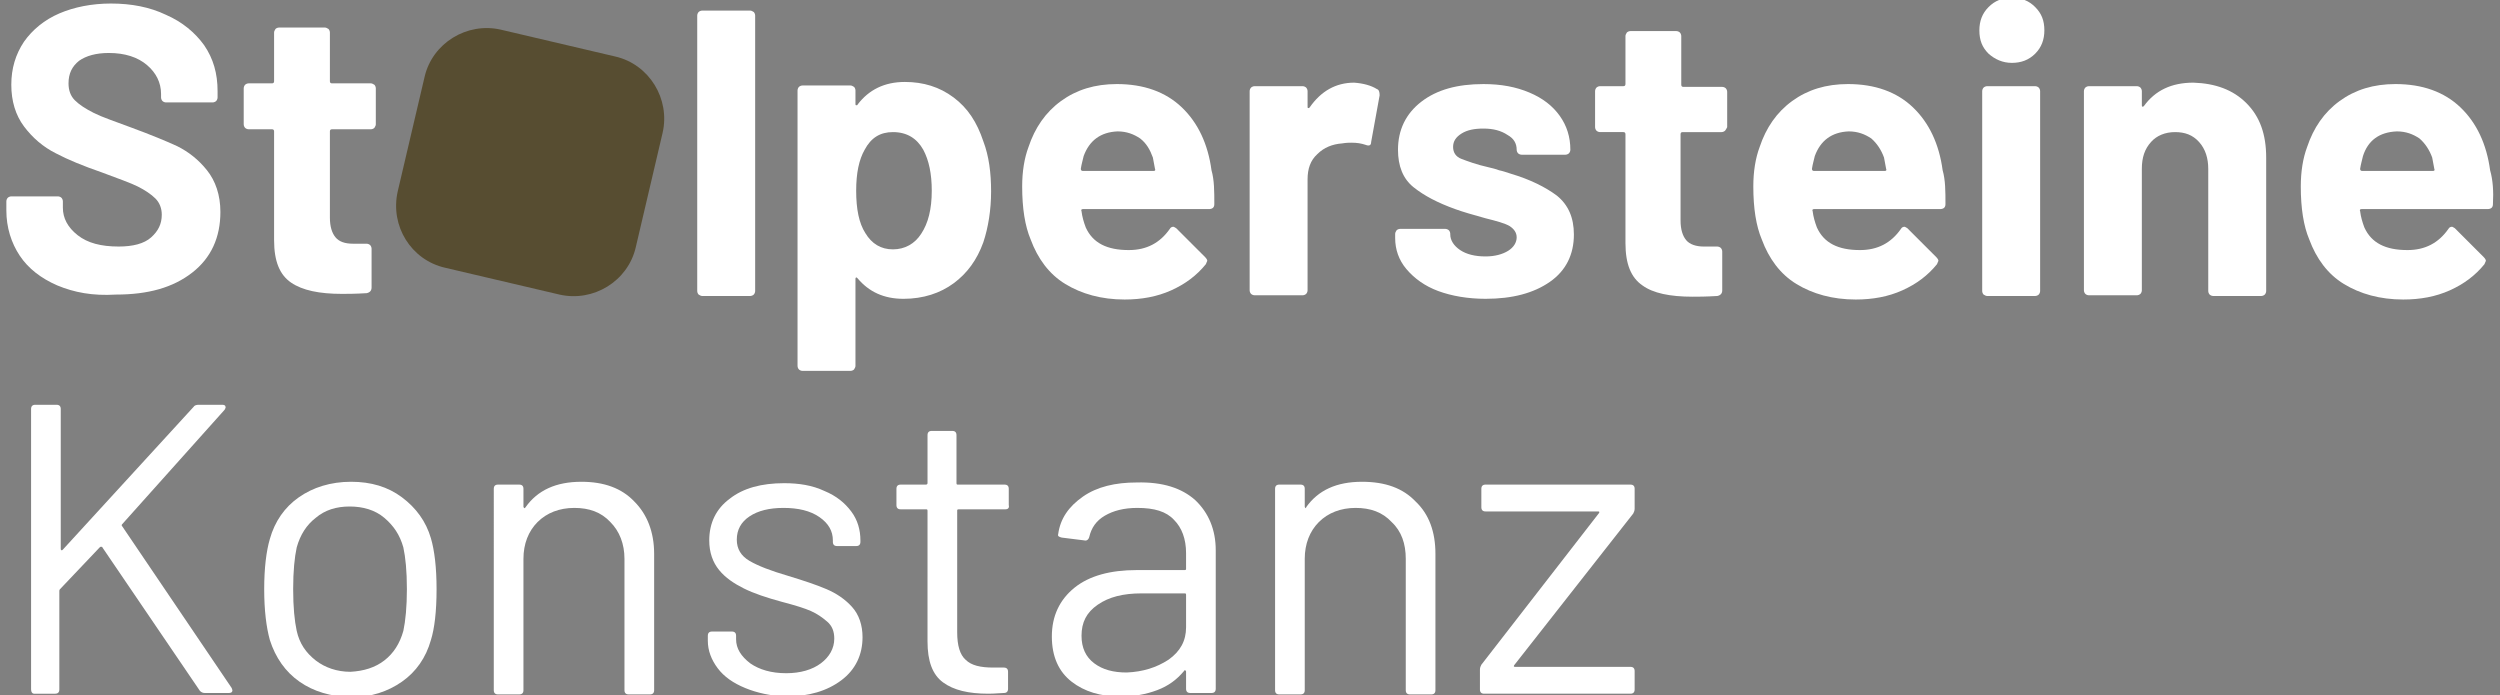 <?xml version="1.0" encoding="utf-8"?>
<!-- Generator: Adobe Illustrator 25.1.0, SVG Export Plug-In . SVG Version: 6.00 Build 0)  -->
<svg version="1.1" id="Layer_1" xmlns="http://www.w3.org/2000/svg" xmlns:xlink="http://www.w3.org/1999/xlink" x="0px" y="0px"
	 width="353.9px" height="98.4px" viewBox="0 0 353.9 98.4" style="enable-background:new 0 0 353.9 98.4;" xml:space="preserve">
<rect x="0" y="0" width="353.9" height="98.4" fill="#808080" stroke="none"/>
<style type="text/css">
	.st0{fill:#FFFFFF;}
	.st1{fill:#574D31;}
</style>
<path class="st0" d="M8.1,40.4c-2.3-1-4.1-2.4-5.3-4.2c-1.2-1.8-1.9-4-1.9-6.4v-1.3c0-0.2,0.1-0.4,0.2-0.5c0.1-0.1,0.3-0.2,0.5-0.2
	h6.6c0.2,0,0.4,0.1,0.5,0.2c0.1,0.1,0.2,0.3,0.2,0.5v0.9c0,1.5,0.7,2.8,2.1,3.9c1.4,1.1,3.3,1.6,5.8,1.6c2,0,3.6-0.4,4.6-1.3
	s1.5-1.9,1.5-3.2c0-0.9-0.3-1.7-0.9-2.3c-0.6-0.6-1.5-1.2-2.5-1.7s-2.7-1.1-5.1-2c-2.6-0.9-4.8-1.8-6.5-2.7
	c-1.8-0.9-3.3-2.2-4.5-3.8c-1.2-1.6-1.8-3.6-1.8-5.9c0-2.3,0.6-4.3,1.8-6.1c1.2-1.7,2.9-3.1,5-4s4.6-1.4,7.3-1.4
	c2.9,0,5.5,0.5,7.8,1.6c2.3,1,4.1,2.5,5.4,4.3c1.3,1.9,1.9,4,1.9,6.5v0.9c0,0.2-0.1,0.4-0.2,0.5c-0.1,0.1-0.3,0.2-0.5,0.2h-6.6
	c-0.2,0-0.4-0.1-0.5-0.2s-0.2-0.3-0.2-0.5v-0.5c0-1.6-0.7-3-2-4.1s-3.1-1.7-5.4-1.7c-1.8,0-3.2,0.4-4.2,1.1c-1,0.8-1.5,1.8-1.5,3.2
	c0,1,0.3,1.8,0.9,2.4c0.6,0.6,1.5,1.2,2.7,1.8s3,1.2,5.4,2.1c2.7,1,4.9,1.9,6.4,2.6c1.6,0.8,3,1.9,4.2,3.4s1.9,3.5,1.9,5.9
	c0,3.6-1.3,6.5-4,8.6s-6.2,3.1-10.8,3.1C13.1,41.9,10.5,41.4,8.1,40.4z"/>
<path class="st0" d="M53,18.1c-0.1,0.1-0.3,0.2-0.5,0.2H47c-0.2,0-0.3,0.1-0.3,0.3v12.2c0,1.3,0.3,2.2,0.8,2.8s1.3,0.9,2.5,0.9h1.9
	c0.2,0,0.4,0.1,0.5,0.2s0.2,0.3,0.2,0.5v5.5c0,0.4-0.2,0.7-0.7,0.8c-1.6,0.1-2.8,0.1-3.5,0.1c-3.2,0-5.6-0.5-7.2-1.6s-2.4-3-2.4-6
	V18.6c0-0.2-0.1-0.3-0.3-0.3h-3.3c-0.2,0-0.4-0.1-0.5-0.2c-0.1-0.1-0.2-0.3-0.2-0.5v-5.1c0-0.2,0.1-0.4,0.2-0.5
	c0.1-0.1,0.3-0.2,0.5-0.2h3.3c0.2,0,0.3-0.1,0.3-0.3V4.6c0-0.2,0.1-0.3,0.2-0.5c0.1-0.1,0.3-0.2,0.5-0.2H46c0.2,0,0.3,0.1,0.5,0.2
	c0.1,0.1,0.2,0.3,0.2,0.5v6.9c0,0.2,0.1,0.3,0.3,0.3h5.5c0.2,0,0.3,0.1,0.5,0.2c0.1,0.1,0.2,0.3,0.2,0.5v5.1
	C53.2,17.8,53.1,17.9,53,18.1z"/>
<path class="st0" d="M4.4,97.6V57.9c0-0.4,0.2-0.6,0.6-0.6h3c0.4,0,0.6,0.2,0.6,0.6v19.8c0,0.1,0,0.1,0.1,0.2c0.1,0,0.1,0,0.2-0.1
	l18.5-20.2c0.1-0.2,0.4-0.3,0.7-0.3h3.4c0.2,0,0.4,0.1,0.4,0.2c0.1,0.2,0,0.3-0.1,0.5L17.3,74.2c-0.1,0.1-0.1,0.2,0,0.3l15.5,22.9
	l0.1,0.3c0,0.3-0.2,0.4-0.5,0.4h-3.4c-0.3,0-0.5-0.1-0.7-0.3L14.5,77.5c0-0.1-0.1-0.1-0.2-0.1s-0.1,0-0.2,0.1l-5.6,5.9
	c-0.1,0.1-0.1,0.2-0.1,0.3v13.9c0,0.4-0.2,0.6-0.6,0.6h-3C4.6,98.2,4.4,98,4.4,97.6z"/>
<path class="st0" d="M42.4,96.5c-2-1.4-3.4-3.4-4.2-5.9c-0.5-1.8-0.8-4.2-0.8-7.2s0.3-5.4,0.8-7.1c0.7-2.5,2.1-4.5,4.1-5.9
	s4.5-2.2,7.4-2.2c2.8,0,5.2,0.7,7.2,2.2s3.4,3.4,4.1,5.8c0.5,1.7,0.8,4.1,0.8,7.2c0,3.2-0.3,5.6-0.8,7.2c-0.7,2.5-2.1,4.5-4.1,5.9
	c-2,1.4-4.4,2.2-7.2,2.2C46.8,98.6,44.4,97.9,42.4,96.5z M54.4,93.5c1.3-1,2.2-2.4,2.7-4.2c0.3-1.4,0.5-3.4,0.5-5.9
	c0-2.6-0.2-4.5-0.5-5.9c-0.5-1.8-1.4-3.1-2.7-4.2s-3-1.6-4.9-1.6c-1.9,0-3.5,0.5-4.8,1.6c-1.3,1-2.2,2.4-2.7,4.2
	c-0.3,1.4-0.5,3.3-0.5,5.9s0.2,4.5,0.5,5.9c0.4,1.8,1.3,3.1,2.7,4.2c1.3,1,3,1.6,4.9,1.6C51.5,95,53.1,94.5,54.4,93.5z"/>
<path class="st0" d="M89.8,71c1.8,1.8,2.8,4.3,2.8,7.4v19.3c0,0.4-0.2,0.6-0.6,0.6h-3c-0.4,0-0.6-0.2-0.6-0.6V79.1
	c0-2.1-0.7-3.9-2-5.2c-1.3-1.4-3-2-5.1-2c-2.1,0-3.9,0.7-5.2,2c-1.3,1.3-2,3.1-2,5.2v18.6c0,0.4-0.2,0.6-0.6,0.6h-3
	c-0.4,0-0.6-0.2-0.6-0.6V69.2c0-0.4,0.2-0.6,0.6-0.6h3c0.4,0,0.6,0.2,0.6,0.6v2.5c0,0.1,0,0.1,0.1,0.2s0.1,0,0.2-0.1
	c1.7-2.4,4.3-3.6,7.9-3.6C85.5,68.2,88,69.1,89.8,71z"/>
<path class="st0" d="M105.5,97.4c-1.7-0.7-3-1.6-3.9-2.8c-0.9-1.2-1.4-2.5-1.4-3.9V90c0-0.4,0.2-0.6,0.6-0.6h2.8
	c0.4,0,0.6,0.2,0.6,0.6v0.5c0,1.3,0.7,2.4,2,3.4c1.3,0.9,3,1.4,5.1,1.4c2,0,3.7-0.5,4.9-1.4c1.2-0.9,1.9-2.1,1.9-3.5
	c0-1-0.3-1.8-1-2.4s-1.4-1.1-2.3-1.5s-2.2-0.8-4.1-1.3c-2.2-0.6-4-1.2-5.4-1.9s-2.6-1.5-3.5-2.6s-1.4-2.5-1.4-4.2
	c0-2.5,1-4.5,2.9-5.9c1.9-1.5,4.5-2.2,7.7-2.2c2.1,0,4,0.3,5.7,1.1c1.7,0.7,2.9,1.7,3.8,2.9c0.9,1.2,1.3,2.6,1.3,4.1v0.2
	c0,0.4-0.2,0.6-0.6,0.6h-2.7c-0.4,0-0.6-0.2-0.6-0.6v-0.2c0-1.3-0.6-2.4-1.9-3.3c-1.3-0.9-3-1.3-5.1-1.3c-2,0-3.6,0.4-4.8,1.2
	c-1.2,0.8-1.8,1.9-1.8,3.3c0,1.3,0.6,2.3,1.8,3c1.2,0.7,3,1.4,5.4,2.1c2.3,0.7,4.1,1.3,5.5,1.9c1.4,0.6,2.6,1.4,3.6,2.5
	s1.5,2.6,1.5,4.3c0,2.5-1,4.6-3,6.1c-2,1.5-4.6,2.3-7.9,2.3C109.1,98.5,107.2,98.1,105.5,97.4z"/>
<path class="st0" d="M142.3,72.1h-6.6c-0.2,0-0.2,0.1-0.2,0.2v17.2c0,1.9,0.4,3.2,1.2,3.9c0.8,0.8,2.1,1.1,3.9,1.1h1.5
	c0.4,0,0.6,0.2,0.6,0.6v2.4c0,0.4-0.2,0.6-0.6,0.6c-0.5,0-1.2,0.1-2.2,0.1c-2.8,0-4.9-0.5-6.4-1.6s-2.2-3-2.2-5.8V72.3
	c0-0.2-0.1-0.2-0.2-0.2h-3.6c-0.4,0-0.6-0.2-0.6-0.6v-2.3c0-0.4,0.2-0.6,0.6-0.6h3.6c0.1,0,0.2-0.1,0.2-0.2v-6.8
	c0-0.4,0.2-0.6,0.6-0.6h2.9c0.4,0,0.6,0.2,0.6,0.6v6.8c0,0.2,0.1,0.2,0.2,0.2h6.6c0.4,0,0.6,0.2,0.6,0.6v2.3
	C142.9,71.9,142.7,72.1,142.3,72.1z"/>
<path class="st0" d="M169.2,70.8c1.9,1.8,2.9,4.2,2.9,7.1v19.6c0,0.4-0.2,0.6-0.6,0.6h-3c-0.4,0-0.6-0.2-0.6-0.6v-2.4
	c0-0.1,0-0.1-0.1-0.2s-0.1,0-0.2,0.1c-1,1.2-2.2,2.1-3.8,2.7c-1.6,0.6-3.3,0.9-5.2,0.9c-2.8,0-5.1-0.7-6.9-2.1s-2.8-3.5-2.8-6.4
	c0-2.9,1.1-5.2,3.2-6.9c2.1-1.7,5.1-2.5,8.8-2.5h6.8c0.2,0,0.2-0.1,0.2-0.2v-2.2c0-2-0.6-3.6-1.7-4.7c-1.1-1.2-2.8-1.7-5.2-1.7
	c-1.9,0-3.4,0.4-4.6,1.1c-1.2,0.7-1.9,1.7-2.2,3c-0.1,0.4-0.4,0.6-0.7,0.5l-3.2-0.4c-0.4-0.1-0.6-0.2-0.5-0.5
	c0.3-2.2,1.5-3.9,3.5-5.3s4.6-2,7.6-2C164.6,68.2,167.3,69.1,169.2,70.8z M165.4,93.4c1.7-1.2,2.5-2.7,2.5-4.6v-4.6
	c0-0.2-0.1-0.2-0.2-0.2h-6.1c-2.6,0-4.6,0.5-6.2,1.6c-1.6,1.1-2.3,2.5-2.3,4.4c0,1.7,0.6,3,1.8,3.9c1.2,0.9,2.7,1.3,4.6,1.3
	C161.8,95.1,163.7,94.5,165.4,93.4z"/>
<path class="st0" d="M200.4,71c1.9,1.8,2.8,4.3,2.8,7.4v19.3c0,0.4-0.2,0.6-0.6,0.6h-3c-0.4,0-0.6-0.2-0.6-0.6V79.1
	c0-2.1-0.6-3.9-2-5.2c-1.3-1.4-3-2-5.1-2c-2.1,0-3.9,0.7-5.2,2c-1.3,1.3-2,3.1-2,5.2v18.6c0,0.4-0.2,0.6-0.6,0.6h-3
	c-0.4,0-0.6-0.2-0.6-0.6V69.2c0-0.4,0.2-0.6,0.6-0.6h3c0.4,0,0.6,0.2,0.6,0.6v2.5c0,0.1,0,0.1,0.1,0.2s0.1,0,0.1-0.1
	c1.7-2.4,4.3-3.6,7.9-3.6C196.1,68.2,198.6,69.1,200.4,71z"/>
<path class="st0" d="M209.5,97.6v-2.8c0-0.3,0.1-0.5,0.2-0.7l16.6-21.4c0.1-0.1,0.1-0.2,0.1-0.2c0-0.1-0.1-0.1-0.2-0.1h-15.9
	c-0.4,0-0.6-0.2-0.6-0.6v-2.6c0-0.4,0.2-0.6,0.6-0.6h20.5c0.4,0,0.6,0.2,0.6,0.6V72c0,0.3-0.1,0.5-0.2,0.7l-16.8,21.4
	c-0.1,0.1-0.1,0.2-0.1,0.2c0,0.1,0.1,0.1,0.2,0.1h16.3c0.4,0,0.6,0.2,0.6,0.6v2.6c0,0.4-0.2,0.6-0.6,0.6h-20.7
	C209.7,98.2,209.5,98,209.5,97.6z"/>
<path class="st0" d="M98.9,41.7c-0.1-0.1-0.2-0.3-0.2-0.5v-39c0-0.2,0.1-0.4,0.2-0.5c0.1-0.1,0.3-0.2,0.5-0.2h6.8
	c0.2,0,0.3,0.1,0.5,0.2c0.1,0.1,0.2,0.3,0.2,0.5v39c0,0.2-0.1,0.4-0.2,0.5c-0.1,0.1-0.3,0.2-0.5,0.2h-6.8
	C99.2,41.9,99.1,41.8,98.9,41.7z"/>
<path class="st0" d="M140.3,27.1c0,2.6-0.4,5.1-1.1,7.2c-0.9,2.5-2.3,4.4-4.2,5.8s-4.3,2.2-7.1,2.2c-2.8,0-4.9-1-6.5-2.9
	c-0.1-0.1-0.2-0.2-0.2-0.1c-0.1,0-0.1,0.1-0.1,0.2v12.3c0,0.2-0.1,0.3-0.2,0.5c-0.1,0.1-0.3,0.2-0.5,0.2h-6.8
	c-0.2,0-0.4-0.1-0.5-0.2c-0.1-0.1-0.2-0.3-0.2-0.5v-39c0-0.2,0.1-0.4,0.2-0.5c0.1-0.1,0.3-0.2,0.5-0.2h6.8c0.2,0,0.3,0.1,0.5,0.2
	c0.1,0.1,0.2,0.3,0.2,0.5v1.9c0,0.1,0,0.2,0.1,0.2c0.1,0,0.2,0,0.2-0.1c1.6-2.1,3.8-3.2,6.7-3.2c2.6,0,4.9,0.7,6.9,2.2
	s3.3,3.5,4.2,6.2C140,22.1,140.3,24.5,140.3,27.1z M131.9,27c0-2.4-0.4-4.3-1.2-5.8c-0.9-1.6-2.3-2.5-4.3-2.5c-1.8,0-3.1,0.8-4,2.5
	c-0.8,1.4-1.2,3.3-1.2,5.8c0,2.6,0.4,4.6,1.3,6c0.9,1.5,2.2,2.3,3.9,2.3s3.1-0.8,4-2.2C131.4,31.6,131.9,29.6,131.9,27z"/>
<path class="st0" d="M171.9,28.9c0,0.5-0.3,0.7-0.8,0.7h-17.8c-0.2,0-0.3,0.1-0.2,0.3c0.1,0.8,0.3,1.5,0.6,2.3c1,2.2,3,3.2,6.1,3.2
	c2.5,0,4.4-1,5.8-3c0.1-0.2,0.3-0.3,0.5-0.3c0.1,0,0.2,0.1,0.4,0.2l4.1,4.1c0.2,0.2,0.3,0.4,0.3,0.5c0,0.1-0.1,0.2-0.2,0.5
	c-1.3,1.6-2.9,2.8-4.9,3.7c-2,0.9-4.2,1.3-6.6,1.3c-3.3,0-6.1-0.8-8.4-2.2s-3.9-3.6-4.9-6.3c-0.8-1.9-1.2-4.4-1.2-7.5
	c0-2.1,0.3-4,0.9-5.6c0.9-2.7,2.4-4.9,4.6-6.5c2.2-1.6,4.8-2.4,7.9-2.4c3.8,0,6.9,1.1,9.2,3.3c2.3,2.2,3.7,5.2,4.2,8.9
	C171.9,25.5,171.9,27.1,171.9,28.9z M153.4,22.1c-0.1,0.5-0.3,1.1-0.4,1.8c0,0.2,0.1,0.3,0.3,0.3h10c0.2,0,0.3-0.1,0.2-0.3
	c-0.2-1.1-0.3-1.6-0.3-1.6c-0.4-1.1-0.9-2-1.8-2.7c-0.9-0.6-1.9-1-3.2-1C155.8,18.7,154.2,19.9,153.4,22.1z"/>
<path class="st0" d="M194.9,12.6c0.3,0.1,0.4,0.4,0.4,0.9l-1.2,6.6c0,0.5-0.3,0.6-0.8,0.4c-0.6-0.2-1.2-0.3-2-0.3
	c-0.3,0-0.7,0-1.3,0.1c-1.4,0.1-2.6,0.6-3.5,1.5c-1,0.9-1.4,2.1-1.4,3.6v15.7c0,0.2-0.1,0.4-0.2,0.5c-0.1,0.1-0.3,0.2-0.5,0.2h-6.8
	c-0.2,0-0.4-0.1-0.5-0.2c-0.1-0.1-0.2-0.3-0.2-0.5V12.9c0-0.2,0.1-0.4,0.2-0.5c0.1-0.1,0.3-0.2,0.5-0.2h6.8c0.2,0,0.4,0.1,0.5,0.2
	c0.1,0.1,0.2,0.3,0.2,0.5v2.2c0,0.1,0,0.2,0.1,0.2s0.1,0,0.2-0.1c1.6-2.3,3.7-3.5,6.3-3.5C193,11.8,194.1,12.1,194.9,12.6z"/>
<path class="st0" d="M203.6,41.2c-1.9-0.7-3.4-1.8-4.5-3.1s-1.6-2.8-1.6-4.4v-0.6c0-0.2,0.1-0.3,0.2-0.5c0.1-0.1,0.3-0.2,0.5-0.2
	h6.4c0.2,0,0.4,0.1,0.5,0.2c0.1,0.1,0.2,0.3,0.2,0.5v0.1c0,0.8,0.5,1.6,1.4,2.2c0.9,0.6,2.1,0.9,3.6,0.9c1.3,0,2.4-0.3,3.2-0.8
	s1.2-1.2,1.2-1.9c0-0.7-0.4-1.2-1-1.6c-0.7-0.4-1.8-0.7-3.4-1.1c-1.8-0.5-3.2-0.9-4.3-1.3c-2.5-0.9-4.4-1.9-5.9-3.1
	c-1.5-1.2-2.2-3-2.2-5.3c0-2.8,1.1-5.1,3.3-6.8c2.2-1.7,5.1-2.5,8.8-2.5c2.5,0,4.6,0.4,6.5,1.2s3.3,1.9,4.3,3.3s1.5,3,1.5,4.8
	c0,0.2-0.1,0.4-0.2,0.5c-0.1,0.1-0.3,0.2-0.5,0.2h-6.2c-0.2,0-0.4-0.1-0.5-0.2c-0.1-0.1-0.2-0.3-0.2-0.5c0-0.9-0.4-1.6-1.3-2.1
	c-0.9-0.6-2-0.9-3.4-0.9c-1.3,0-2.3,0.2-3.1,0.7c-0.8,0.5-1.2,1.1-1.2,1.9c0,0.8,0.4,1.4,1.2,1.7s2.1,0.8,3.9,1.2
	c0.4,0.1,0.9,0.2,1.4,0.4c0.5,0.1,1.1,0.3,1.7,0.5c2.7,0.8,4.9,1.9,6.5,3.1c1.6,1.3,2.4,3.1,2.4,5.5c0,2.8-1.1,5.1-3.4,6.7
	s-5.3,2.4-9.1,2.4C207.8,42.3,205.5,41.9,203.6,41.2z"/>
<path class="st0" d="M244.2,18.5c-0.1,0.1-0.3,0.2-0.5,0.2h-5.5c-0.2,0-0.3,0.1-0.3,0.3v12.2c0,1.3,0.3,2.2,0.8,2.8
	c0.5,0.6,1.4,0.9,2.5,0.9h1.9c0.2,0,0.4,0.1,0.5,0.2s0.2,0.3,0.2,0.5v5.5c0,0.4-0.2,0.7-0.7,0.8c-1.6,0.1-2.8,0.1-3.5,0.1
	c-3.2,0-5.6-0.5-7.1-1.6c-1.6-1.1-2.4-3-2.4-6V19c0-0.2-0.1-0.3-0.3-0.3h-3.3c-0.2,0-0.4-0.1-0.5-0.2c-0.1-0.1-0.2-0.3-0.2-0.5v-5.1
	c0-0.2,0.1-0.4,0.2-0.5c0.1-0.1,0.3-0.2,0.5-0.2h3.3c0.2,0,0.3-0.1,0.3-0.3V5.1c0-0.2,0.1-0.3,0.2-0.5c0.1-0.1,0.3-0.2,0.5-0.2h6.5
	c0.2,0,0.4,0.1,0.5,0.2c0.1,0.1,0.2,0.3,0.2,0.5v6.9c0,0.2,0.1,0.3,0.3,0.3h5.5c0.2,0,0.4,0.1,0.5,0.2c0.1,0.1,0.2,0.3,0.2,0.5V18
	C244.4,18.2,244.3,18.4,244.2,18.5z"/>
<path class="st0" d="M275.4,28.9c0,0.5-0.3,0.7-0.8,0.7h-17.8c-0.2,0-0.3,0.1-0.2,0.3c0.1,0.8,0.3,1.5,0.6,2.3c1,2.2,3,3.2,6.1,3.2
	c2.5,0,4.4-1,5.8-3c0.1-0.2,0.3-0.3,0.5-0.3c0.1,0,0.2,0.1,0.4,0.2l4.1,4.1c0.2,0.2,0.3,0.4,0.3,0.5c0,0.1-0.1,0.2-0.2,0.5
	c-1.3,1.6-2.9,2.8-4.9,3.7c-2,0.9-4.2,1.3-6.6,1.3c-3.3,0-6.1-0.8-8.4-2.2s-3.9-3.6-4.9-6.3c-0.8-1.9-1.2-4.4-1.2-7.5
	c0-2.1,0.3-4,0.9-5.6c0.9-2.7,2.4-4.9,4.6-6.5c2.2-1.6,4.8-2.4,7.9-2.4c3.8,0,6.9,1.1,9.2,3.3c2.3,2.2,3.7,5.2,4.2,8.9
	C275.4,25.5,275.4,27.1,275.4,28.9z M256.9,22.1c-0.1,0.5-0.3,1.1-0.4,1.8c0,0.2,0.1,0.3,0.3,0.3h10c0.2,0,0.3-0.1,0.2-0.3
	c-0.2-1.1-0.3-1.6-0.3-1.6c-0.4-1.1-1-2-1.8-2.7c-0.9-0.6-1.9-1-3.2-1C259.3,18.7,257.7,19.9,256.9,22.1z"/>
<path class="st0" d="M281.5,7.6c-0.9-0.9-1.3-1.9-1.3-3.3c0-1.3,0.4-2.4,1.3-3.3c0.9-0.9,1.9-1.3,3.3-1.3s2.4,0.4,3.3,1.3
	s1.3,1.9,1.3,3.3c0,1.3-0.4,2.4-1.3,3.3c-0.9,0.9-2,1.3-3.3,1.3C283.5,8.9,282.4,8.4,281.5,7.6z M280.8,41.7
	c-0.1-0.1-0.2-0.3-0.2-0.5V12.9c0-0.2,0.1-0.4,0.2-0.5c0.1-0.1,0.3-0.2,0.5-0.2h6.8c0.2,0,0.4,0.1,0.5,0.2c0.1,0.1,0.2,0.3,0.2,0.5
	v28.3c0,0.2-0.1,0.4-0.2,0.5c-0.1,0.1-0.3,0.2-0.5,0.2h-6.8C281.1,41.9,281,41.8,280.8,41.7z"/>
<path class="st0" d="M318,14.6c1.9,1.9,2.8,4.4,2.8,7.7v18.9c0,0.2-0.1,0.4-0.2,0.5c-0.1,0.1-0.3,0.2-0.5,0.2h-6.8
	c-0.2,0-0.4-0.1-0.5-0.2c-0.1-0.1-0.2-0.3-0.2-0.5V23.9c0-1.5-0.4-2.8-1.3-3.8c-0.9-1-2-1.4-3.4-1.4c-1.4,0-2.6,0.5-3.4,1.4
	c-0.9,1-1.3,2.2-1.3,3.8v17.2c0,0.2-0.1,0.4-0.2,0.5c-0.1,0.1-0.3,0.2-0.5,0.2h-6.8c-0.2,0-0.4-0.1-0.5-0.2
	c-0.1-0.1-0.2-0.3-0.2-0.5V12.9c0-0.2,0.1-0.4,0.2-0.5c0.1-0.1,0.3-0.2,0.5-0.2h6.8c0.2,0,0.4,0.1,0.5,0.2c0.1,0.1,0.2,0.3,0.2,0.5
	v2c0,0.1,0,0.2,0.1,0.2s0.1,0,0.2-0.1c1.6-2.2,3.9-3.3,7-3.3C313.6,11.8,316.1,12.7,318,14.6z"/>
<path class="st0" d="M352.9,28.9c0,0.5-0.3,0.7-0.8,0.7h-17.8c-0.2,0-0.3,0.1-0.2,0.3c0.1,0.8,0.3,1.5,0.6,2.3c1,2.2,3,3.2,6.1,3.2
	c2.5,0,4.4-1,5.8-3c0.1-0.2,0.3-0.3,0.5-0.3c0.1,0,0.2,0.1,0.4,0.2l4.1,4.1c0.2,0.2,0.3,0.4,0.3,0.5c0,0.1-0.1,0.2-0.2,0.5
	c-1.3,1.6-2.9,2.8-4.9,3.7c-2,0.9-4.2,1.3-6.6,1.3c-3.3,0-6.1-0.8-8.4-2.2s-3.9-3.6-4.9-6.3c-0.8-1.9-1.2-4.4-1.2-7.5
	c0-2.1,0.3-4,0.9-5.6c0.9-2.7,2.4-4.9,4.6-6.5c2.2-1.6,4.8-2.4,7.9-2.4c3.8,0,6.9,1.1,9.2,3.3c2.3,2.2,3.7,5.2,4.2,8.9
	C352.9,25.5,353,27.1,352.9,28.9z M334.5,22.1c-0.1,0.5-0.3,1.1-0.4,1.8c0,0.2,0.1,0.3,0.3,0.3h10c0.2,0,0.3-0.1,0.2-0.3
	c-0.2-1.1-0.3-1.6-0.3-1.6c-0.4-1.1-1-2-1.8-2.7c-0.9-0.6-1.9-1-3.2-1C336.8,18.7,335.2,19.9,334.5,22.1z"/>
<path class="st1" d="M63,37.9l16.2,3.8c4.8,1.1,9.7-1.9,10.8-6.7l3.8-16.2c1.1-4.8-1.9-9.7-6.7-10.8L70.9,4.2
	c-4.8-1.1-9.7,1.9-10.8,6.7l-3.8,16.2C55.2,32,58.2,36.8,63,37.9z"/>
</svg>
